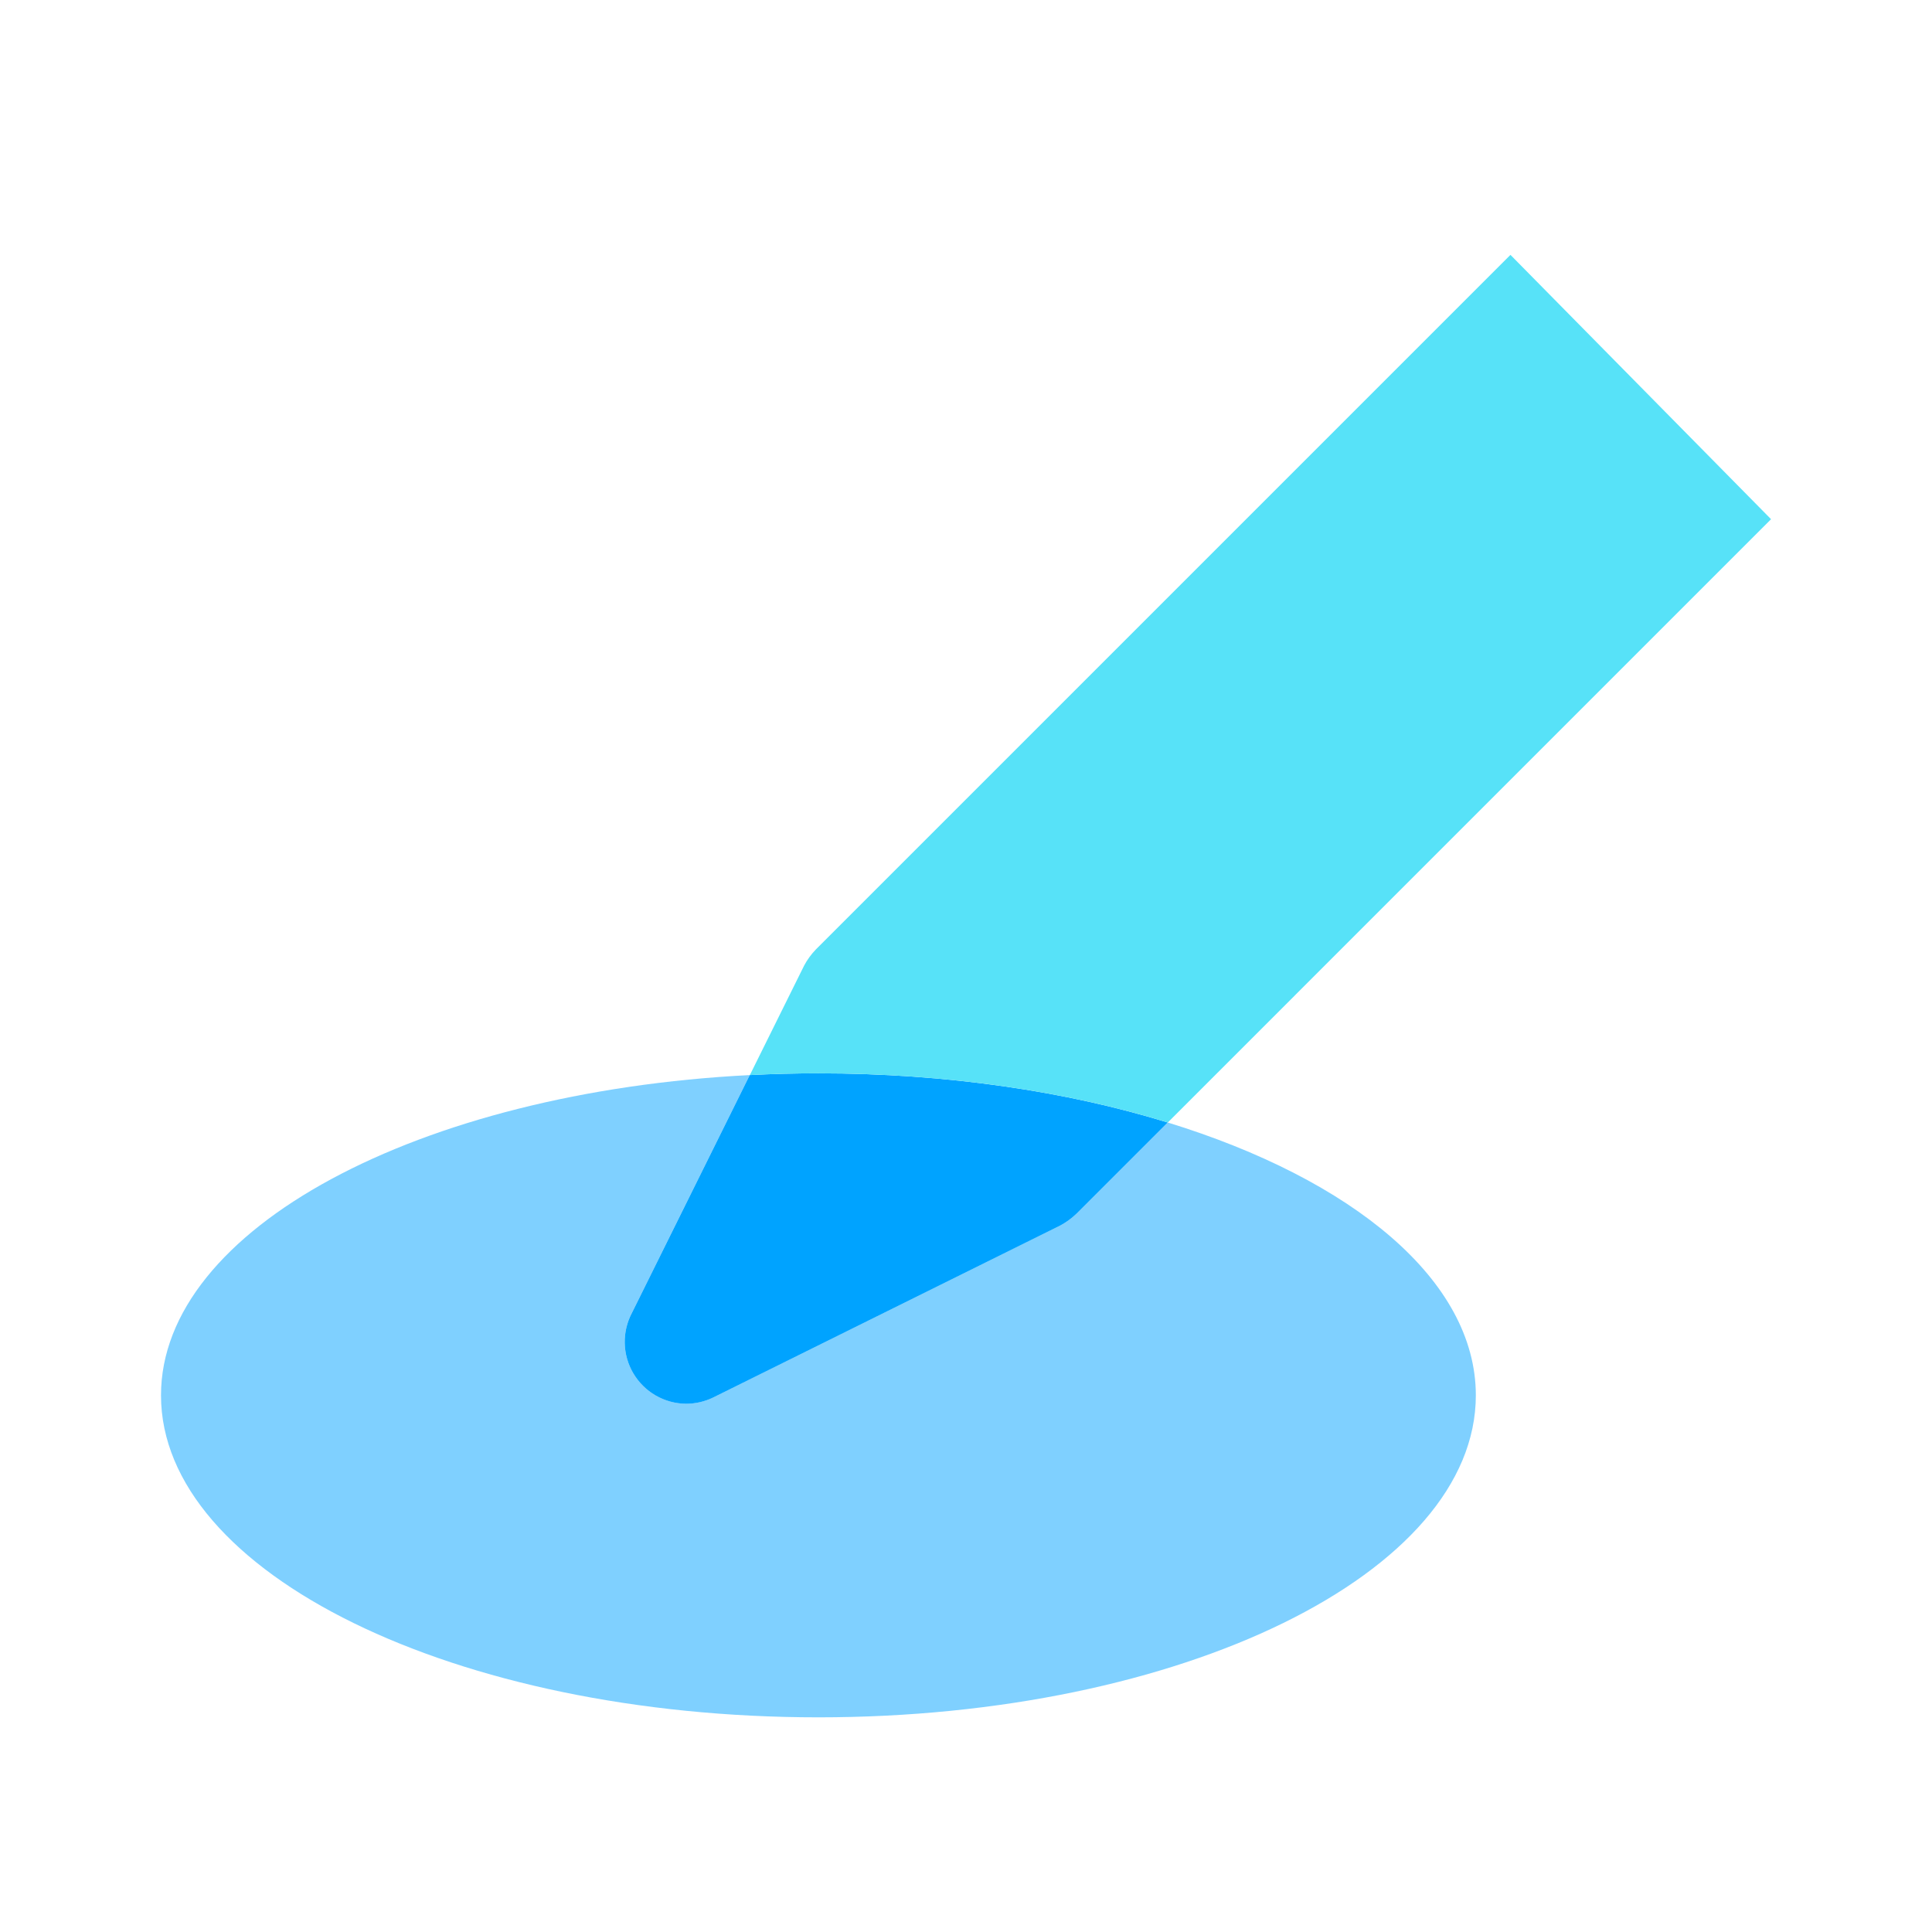 <svg width="72" height="72" viewBox="0 0 72 72" fill="none" xmlns="http://www.w3.org/2000/svg">
<path fill-rule="evenodd" clip-rule="evenodd" d="M27.94 40.065L23.552 48.92C23.366 49.27 23.273 49.661 23.282 50.057C23.291 50.452 23.401 50.839 23.603 51.18C23.805 51.52 24.09 51.803 24.433 52.002C24.776 52.2 25.163 52.307 25.559 52.312C25.911 52.313 26.258 52.234 26.574 52.081L39.517 45.667C39.736 45.55 39.938 45.403 40.117 45.229L43.515 41.831C50.414 43.954 55 47.715 55 52C55 58.627 44.031 64 30.5 64C16.969 64 6 58.627 6 52C6 45.796 15.612 40.691 27.94 40.065Z" fill="#00A3FF" fill-opacity="0.5"/>
<path fill-rule="evenodd" clip-rule="evenodd" d="M43.516 41.832C39.745 40.671 35.282 40 30.5 40C29.636 40 28.782 40.022 27.941 40.065L23.552 48.922C23.366 49.272 23.273 49.663 23.282 50.059C23.291 50.454 23.401 50.841 23.603 51.182C23.805 51.522 24.09 51.805 24.433 52.004C24.776 52.202 25.163 52.309 25.559 52.314C25.911 52.315 26.258 52.236 26.574 52.083L39.517 45.669C39.736 45.552 39.938 45.404 40.117 45.231L43.516 41.832Z" fill="#00A3FF"/>
<path fill-rule="evenodd" clip-rule="evenodd" d="M30.408 35.38L56.29 9.498L66.002 19.349L43.52 41.832C39.749 40.671 35.286 40 30.504 40C29.64 40 28.786 40.022 27.945 40.065L29.97 35.98C30.087 35.76 30.235 35.558 30.408 35.38Z" fill="#57E2F8"/>
</svg>
